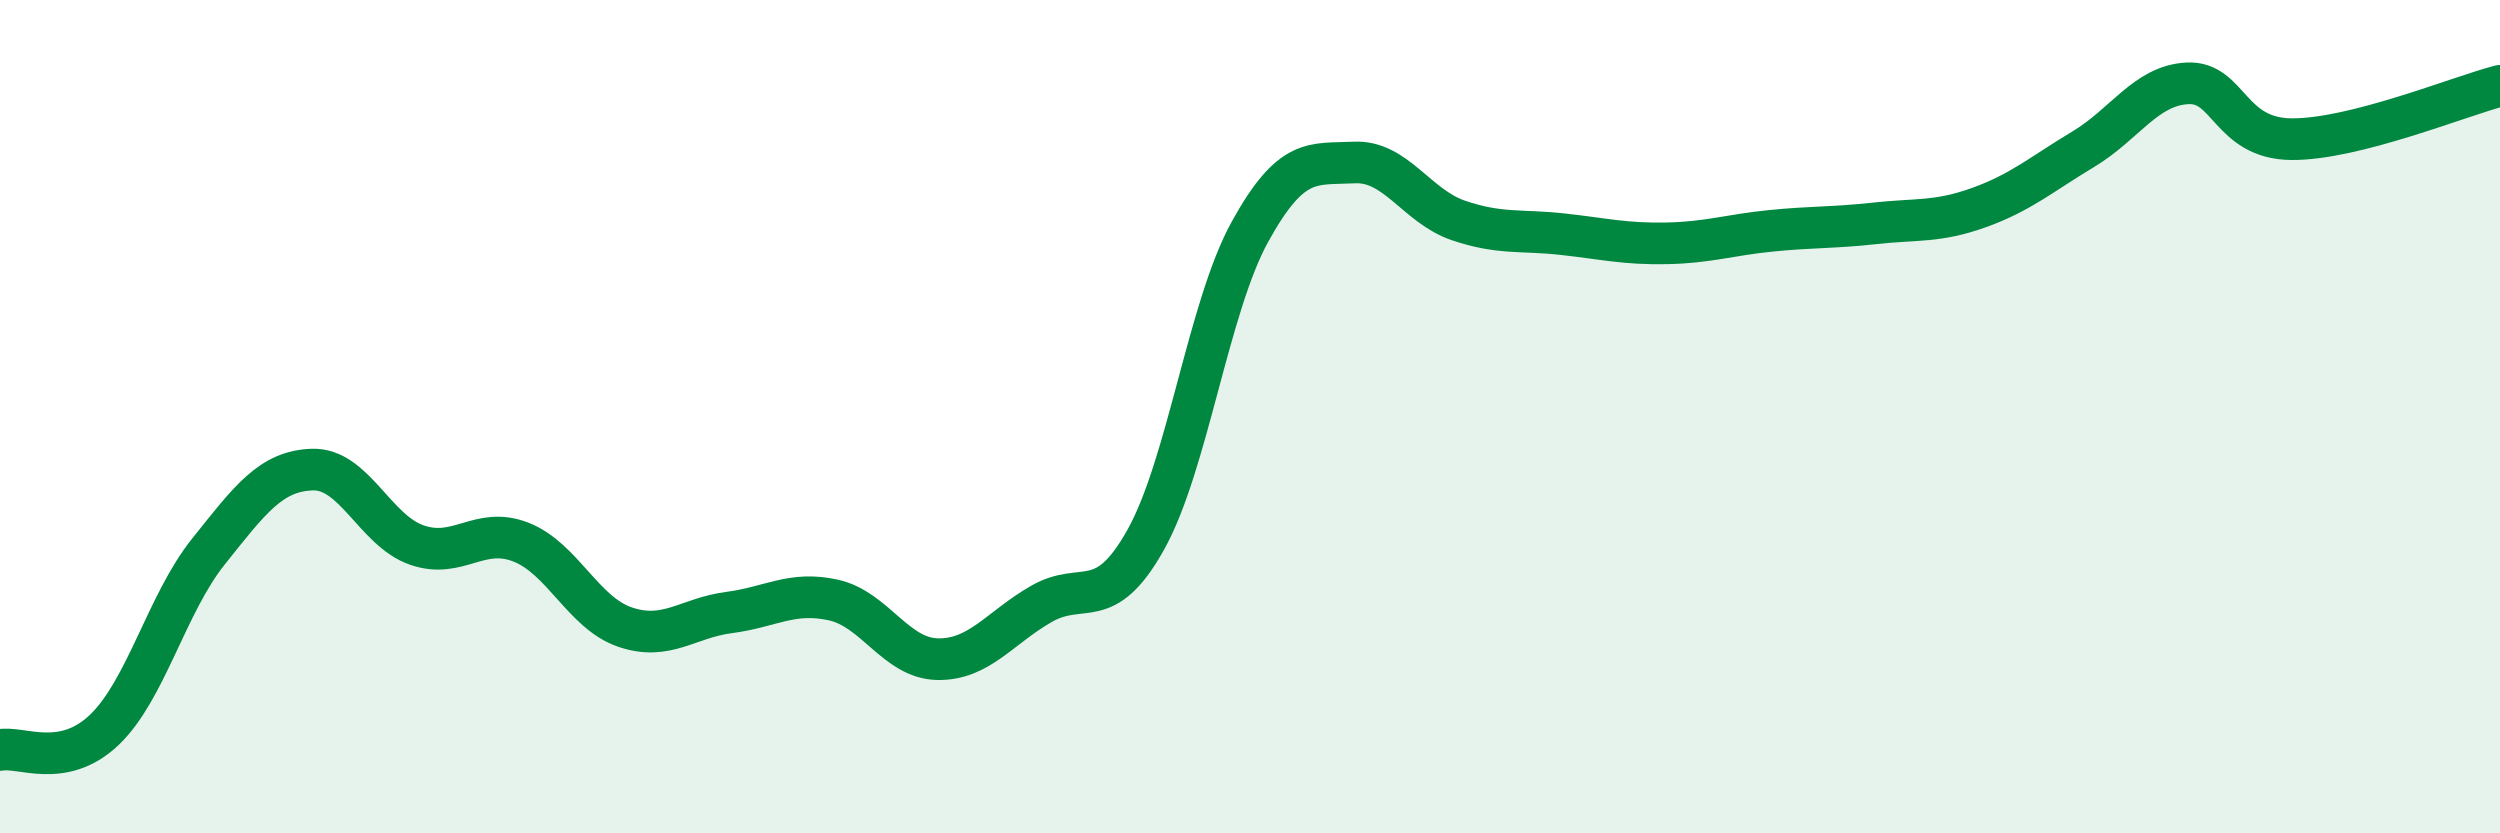 
    <svg width="60" height="20" viewBox="0 0 60 20" xmlns="http://www.w3.org/2000/svg">
      <path
        d="M 0,18 C 0.5,17.9 1.5,18.47 2.5,17.52 C 3.5,16.57 4,14.49 5,13.24 C 6,11.99 6.5,11.3 7.5,11.27 C 8.5,11.24 9,12.73 10,13.08 C 11,13.43 11.5,12.62 12.5,13.01 C 13.5,13.4 14,14.71 15,15.05 C 16,15.39 16.5,14.83 17.5,14.7 C 18.5,14.57 19,14.18 20,14.4 C 21,14.62 21.5,15.8 22.5,15.82 C 23.5,15.84 24,15.06 25,14.49 C 26,13.92 26.5,14.74 27.5,12.95 C 28.5,11.16 29,7.37 30,5.56 C 31,3.75 31.5,3.95 32.5,3.9 C 33.5,3.85 34,4.95 35,5.29 C 36,5.63 36.5,5.51 37.5,5.62 C 38.5,5.73 39,5.86 40,5.84 C 41,5.82 41.5,5.64 42.5,5.54 C 43.5,5.44 44,5.47 45,5.36 C 46,5.25 46.5,5.34 47.5,4.98 C 48.5,4.62 49,4.18 50,3.58 C 51,2.98 51.5,2.05 52.5,2 C 53.5,1.95 53.5,3.33 55,3.34 C 56.5,3.35 59,2.32 60,2.06L60 20L0 20Z"
        fill="#008740"
        opacity="0.1"
        stroke-linecap="round"
        stroke-linejoin="round"
      />
      <path
        d="M 0,18 C 0.5,17.9 1.5,18.47 2.5,17.52 C 3.5,16.57 4,14.49 5,13.24 C 6,11.99 6.5,11.3 7.5,11.27 C 8.5,11.24 9,12.73 10,13.08 C 11,13.43 11.5,12.62 12.5,13.01 C 13.5,13.4 14,14.71 15,15.05 C 16,15.39 16.5,14.83 17.5,14.7 C 18.5,14.57 19,14.18 20,14.4 C 21,14.62 21.5,15.8 22.5,15.82 C 23.5,15.84 24,15.06 25,14.49 C 26,13.92 26.5,14.74 27.5,12.95 C 28.5,11.16 29,7.37 30,5.56 C 31,3.75 31.5,3.95 32.5,3.9 C 33.5,3.85 34,4.95 35,5.29 C 36,5.63 36.5,5.51 37.5,5.62 C 38.5,5.73 39,5.86 40,5.84 C 41,5.82 41.5,5.64 42.5,5.54 C 43.5,5.44 44,5.47 45,5.36 C 46,5.25 46.5,5.34 47.5,4.98 C 48.5,4.62 49,4.18 50,3.58 C 51,2.98 51.5,2.05 52.5,2 C 53.5,1.95 53.5,3.33 55,3.34 C 56.5,3.35 59,2.32 60,2.06"
        stroke="#008740"
        stroke-width="1"
        fill="none"
        stroke-linecap="round"
        stroke-linejoin="round"
      />
    </svg>
  